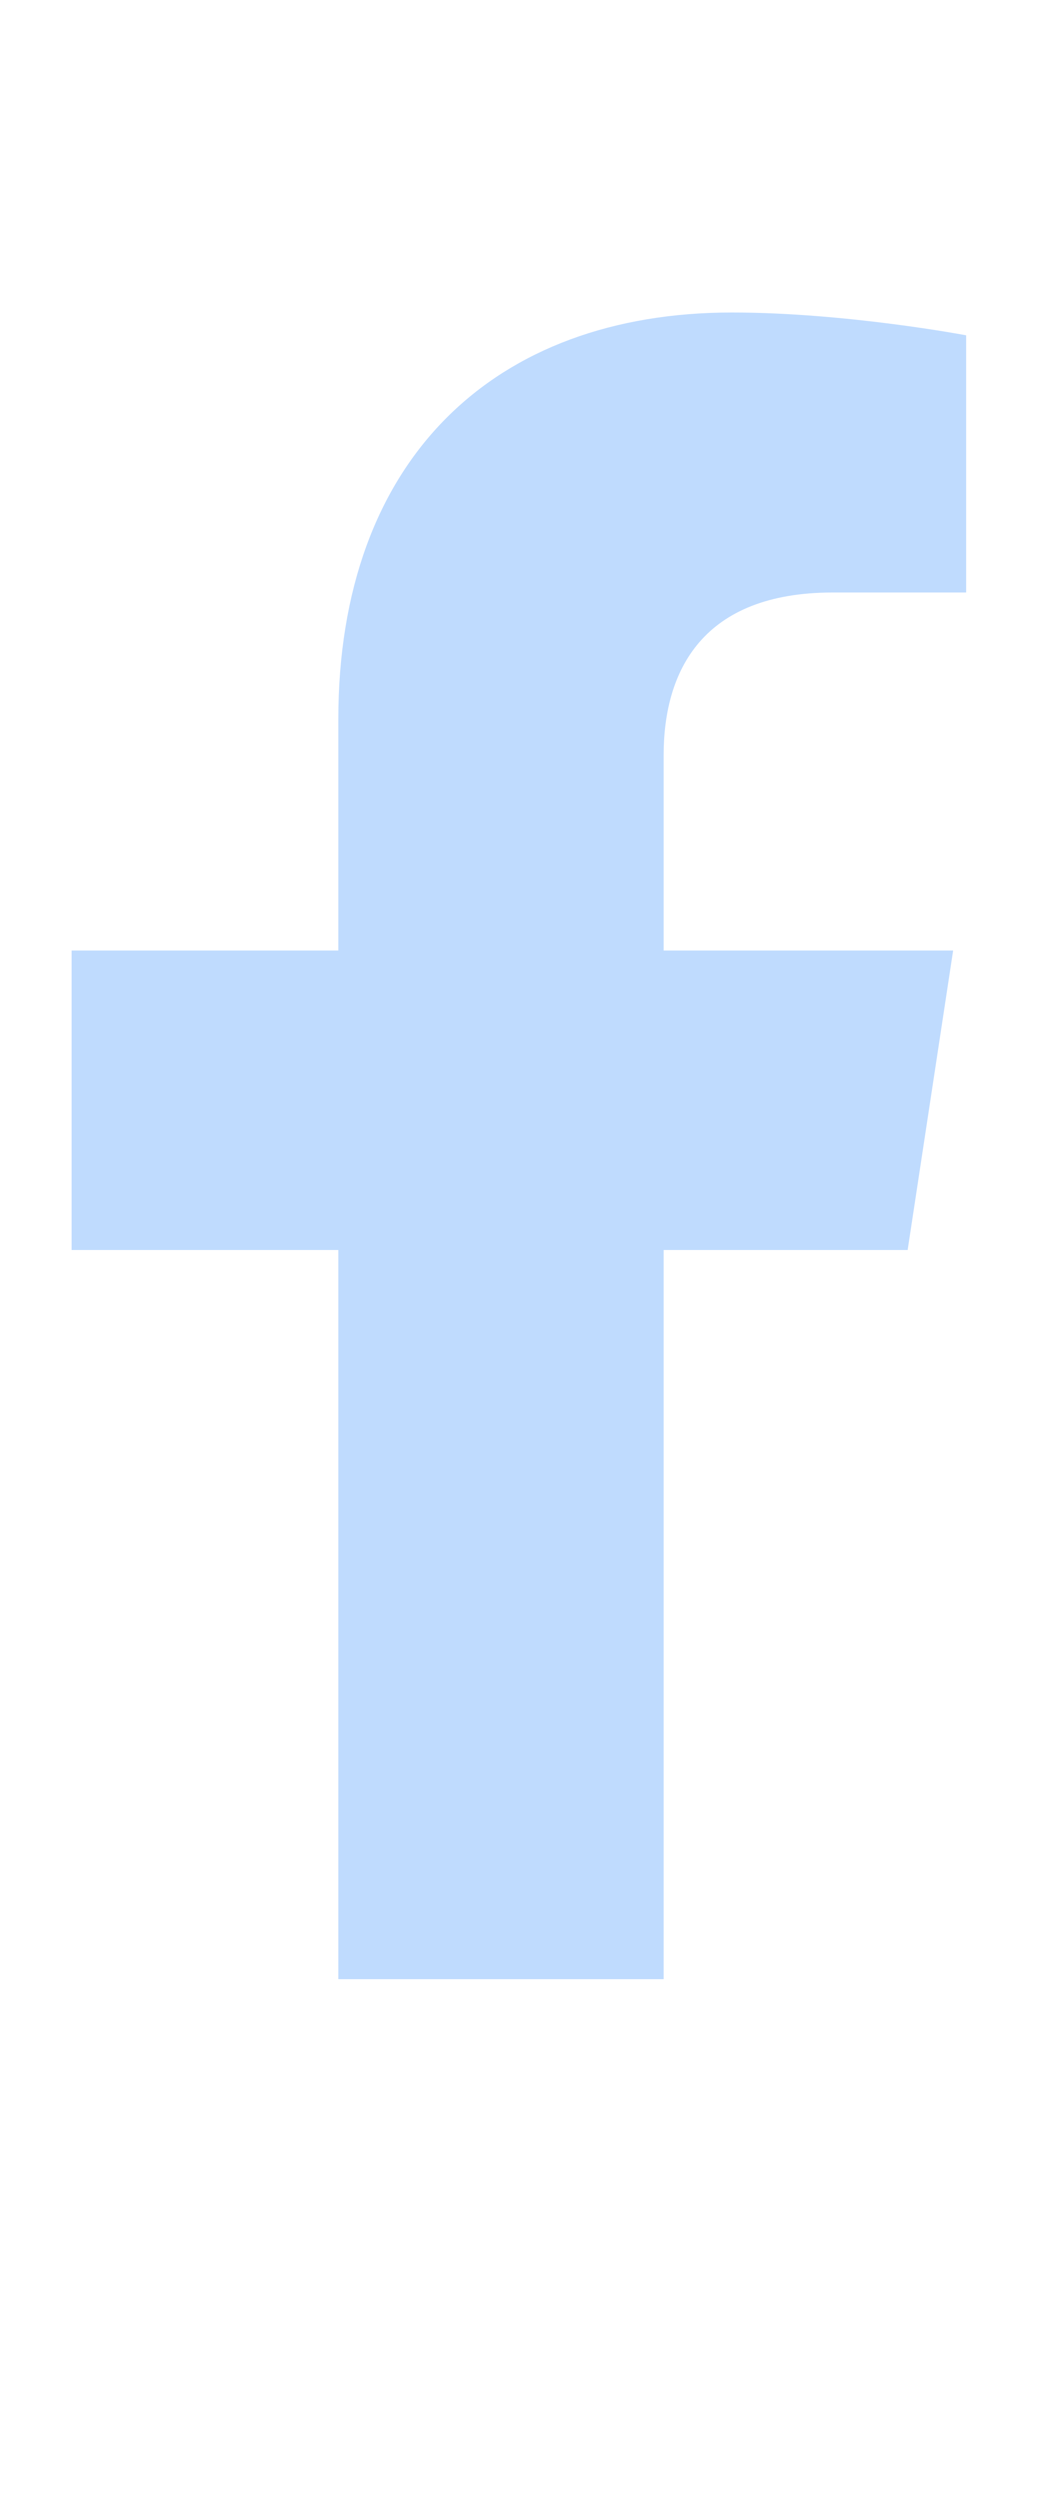 <svg width="10" height="24" viewBox="0 0 10 24" fill="none" xmlns="http://www.w3.org/2000/svg">
<path d="M8.719 12H6.375V19H3.25V12H0.688V9.125H3.25V6.906C3.25 4.406 4.75 3 7.031 3C8.125 3 9.281 3.219 9.281 3.219V5.688H8C6.75 5.688 6.375 6.438 6.375 7.25V9.125H9.156L8.719 12Z" fill="#BFDBFE"/>
</svg>
